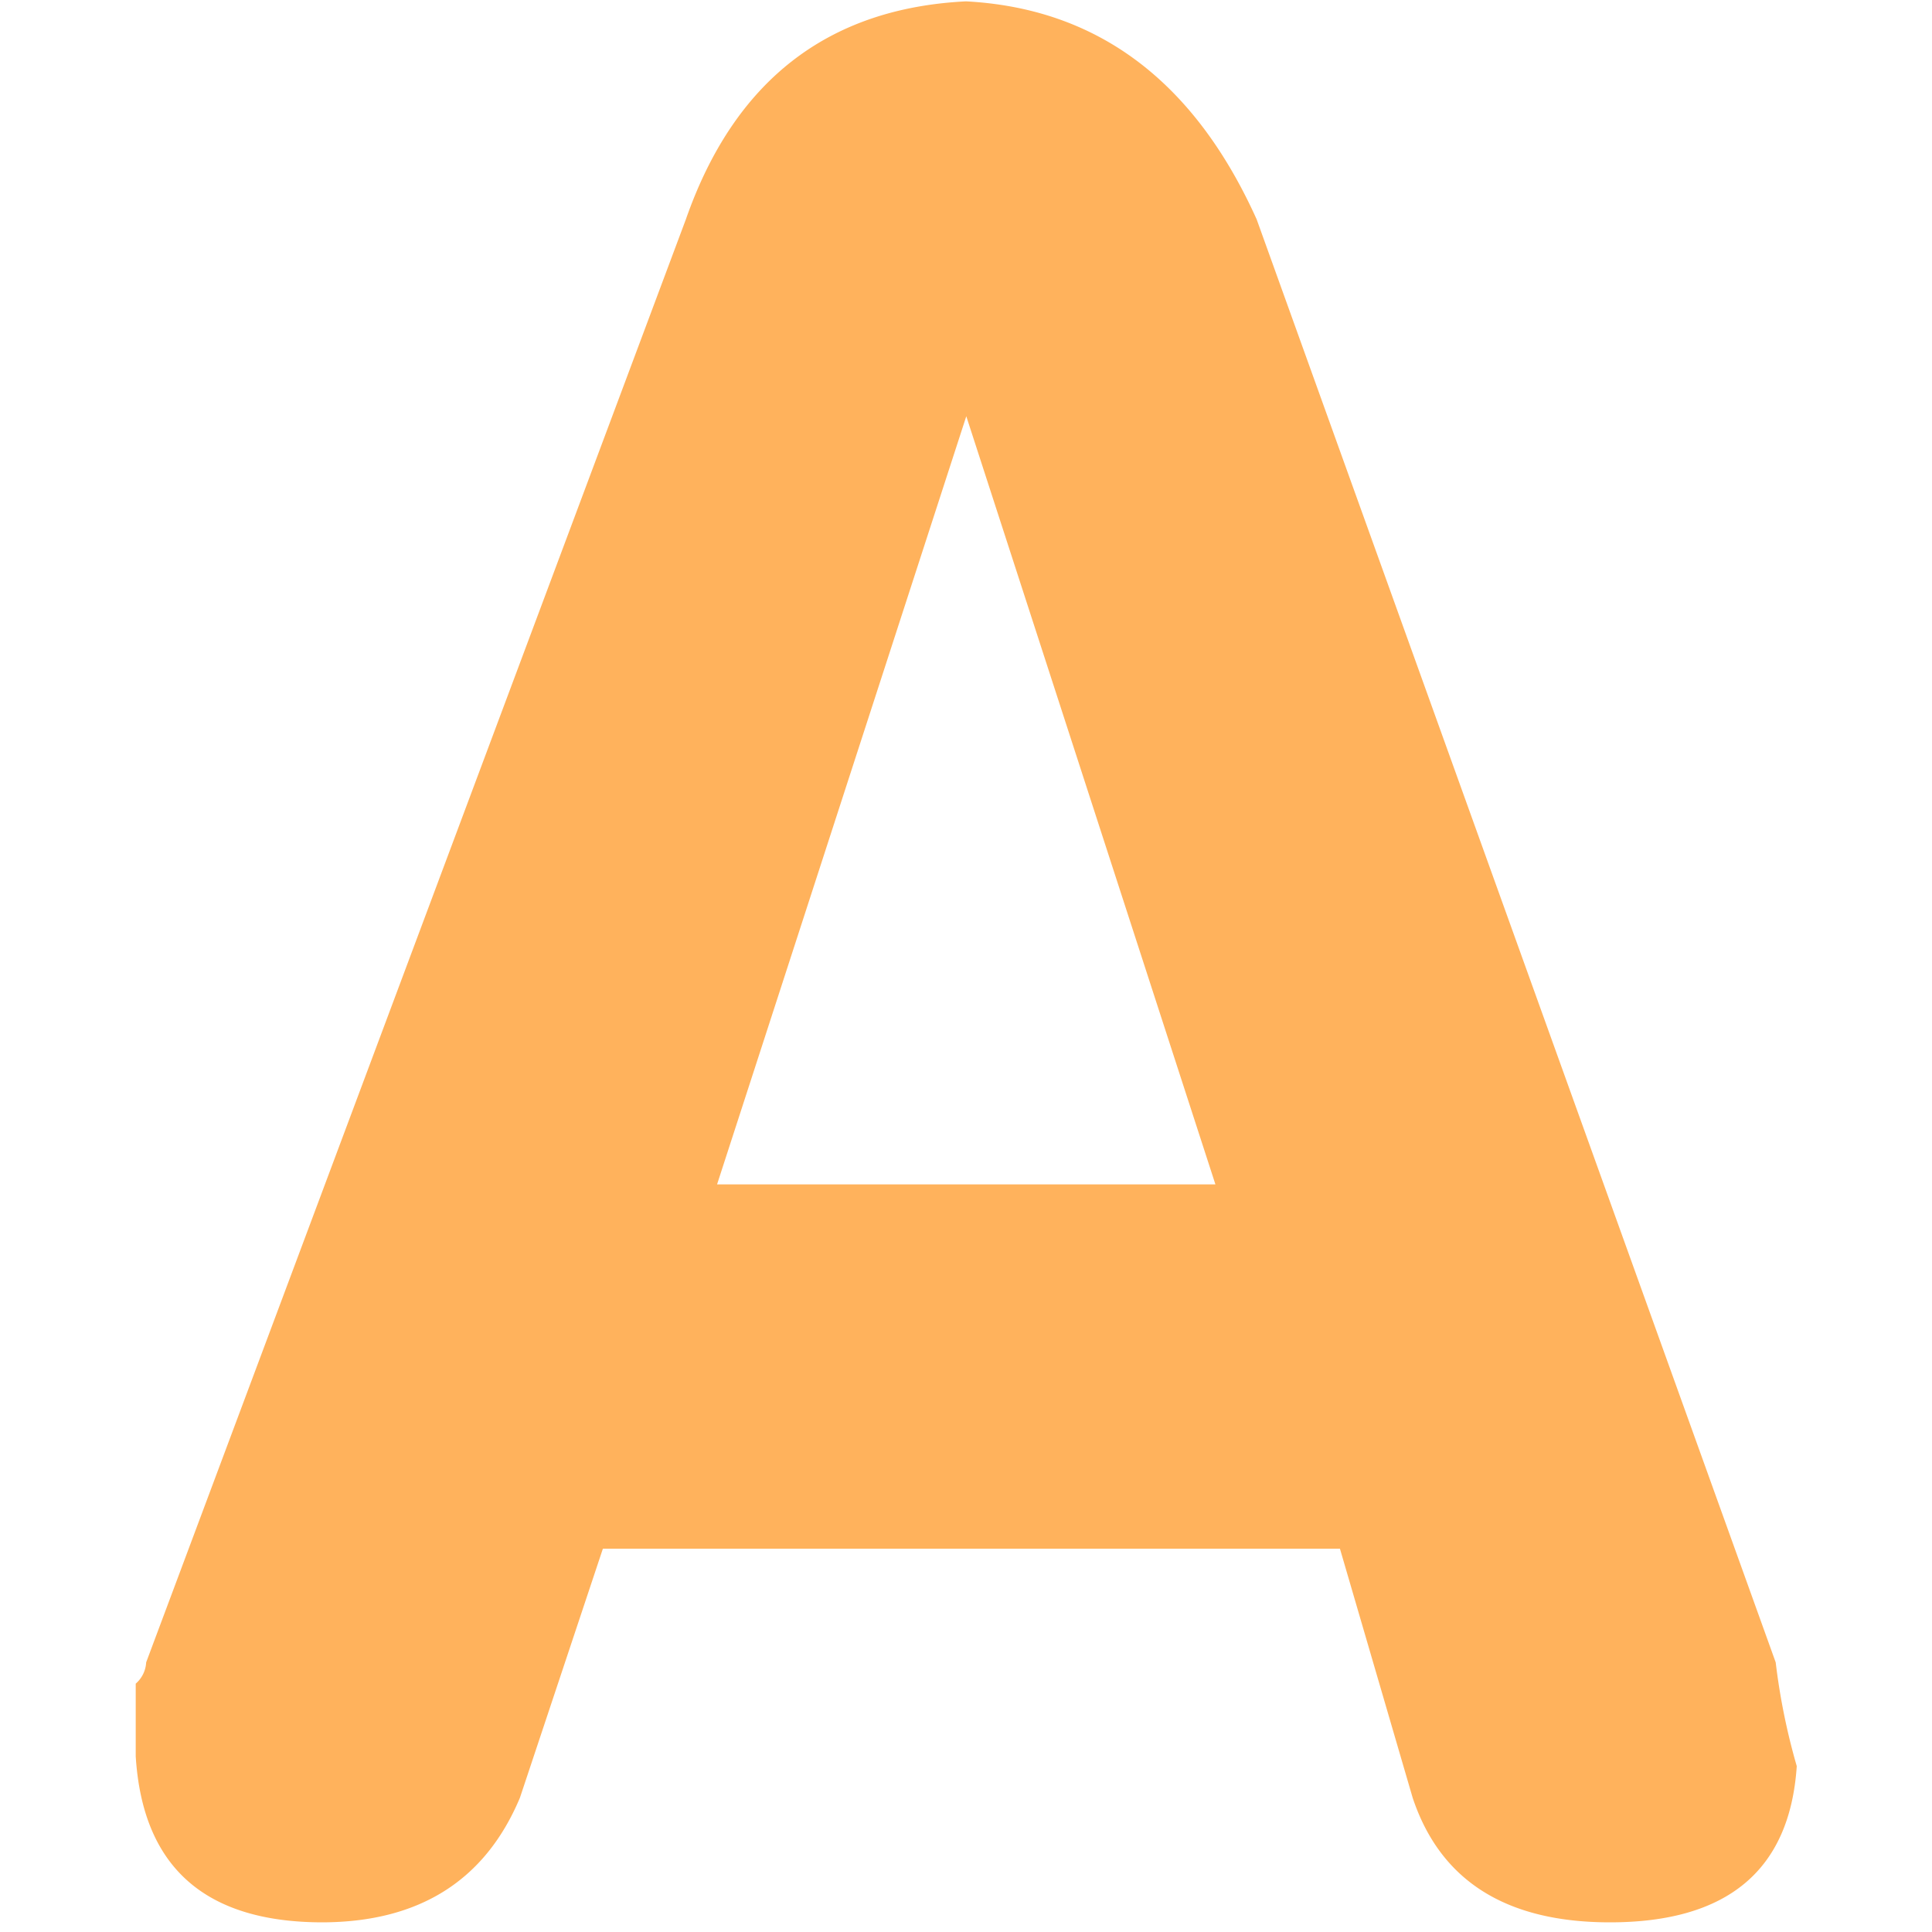 <svg id="图层_1" data-name="图层 1" xmlns="http://www.w3.org/2000/svg" viewBox="0 0 200 200"><defs><style>.cls-1{fill:#ffb25c;}</style></defs><title>aaa</title><path class="cls-1" d="M15.13,172.09,71,22.71Q78.51,1.21,100,.14q20.4,1.08,30.09,22.57l53.73,149.38A67.3,67.3,0,0,0,186,182.83Q184.92,199,166.66,199q-16.12,0-20.42-12.89l-7.53-25.79H62.41l-8.59,25.79Q48.42,198.95,33.4,199q-18.28,0-19.35-17.19v-7.52A3.11,3.11,0,0,0,15.13,172.09Zm84.9-129-25.8,79.52h51.59Z"/></svg>